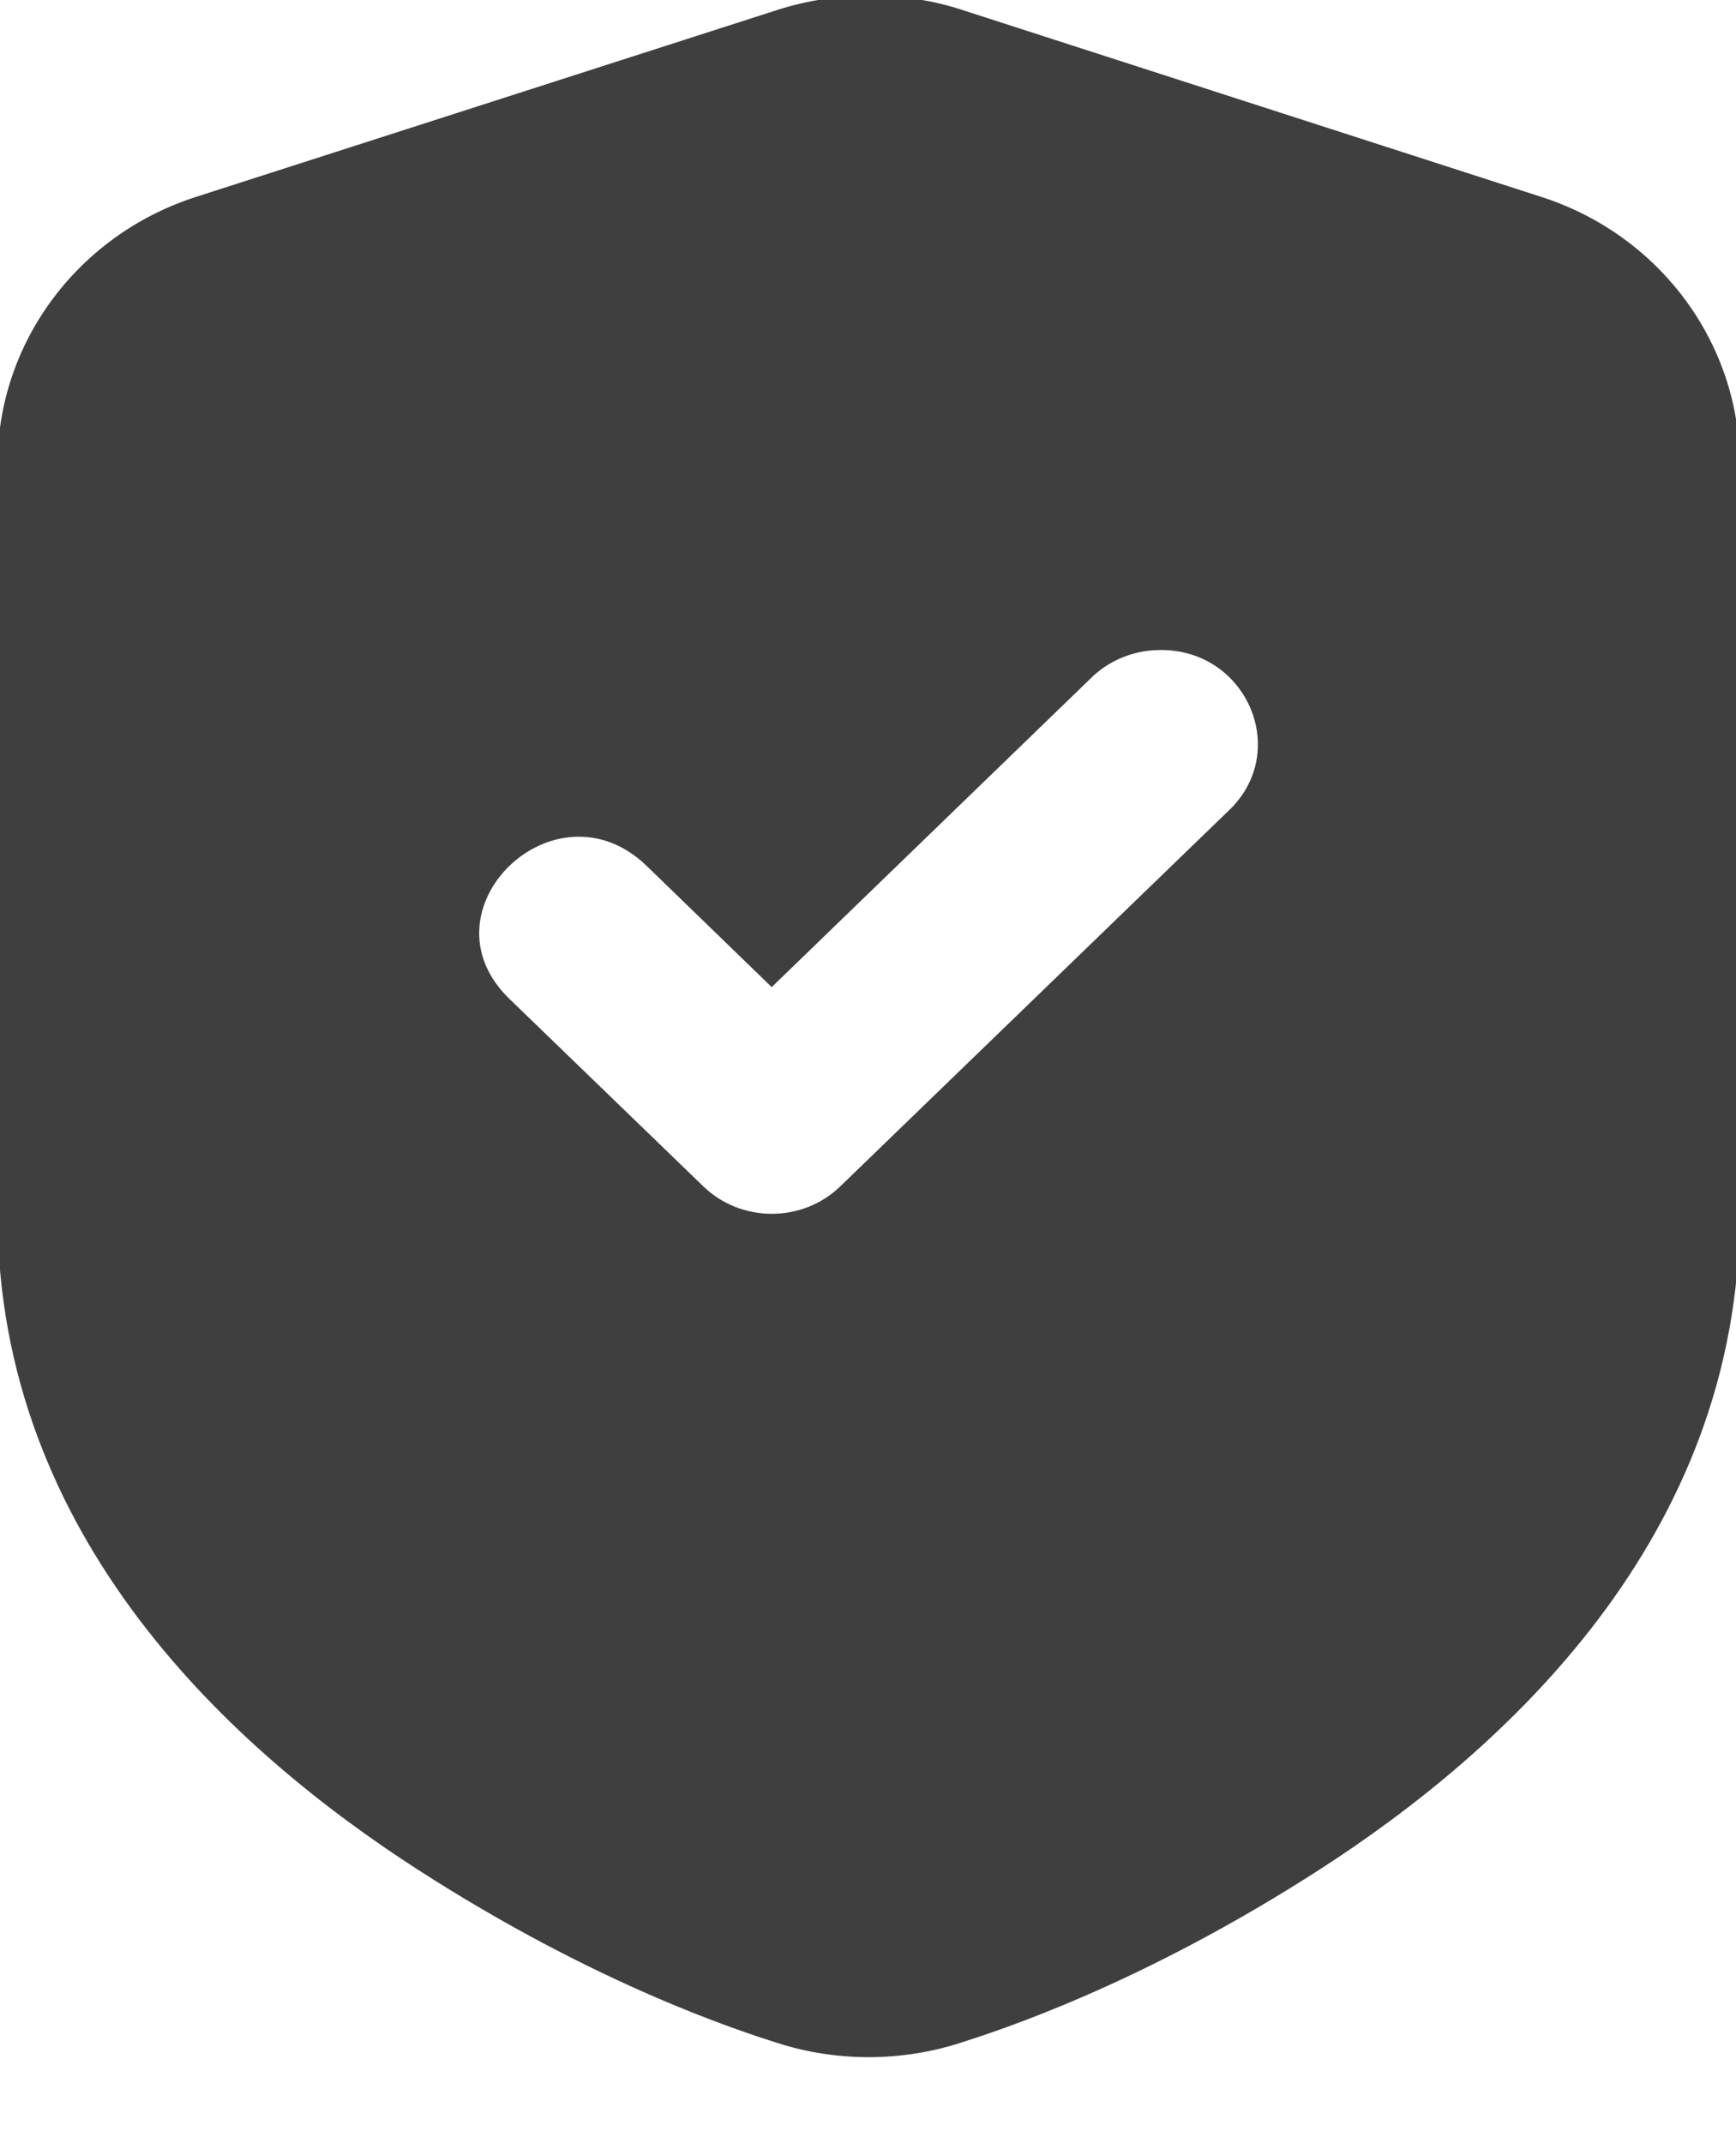 <?xml version="1.0" encoding="UTF-8" standalone="no"?>
<svg xmlns="http://www.w3.org/2000/svg" xmlns:xlink="http://www.w3.org/1999/xlink" xmlns:serif="http://www.serif.com/" width="100%" height="100%" viewBox="0 0 47 58" version="1.1" xml:space="preserve" style="fill-rule:evenodd;clip-rule:evenodd;stroke-linejoin:round;stroke-miterlimit:2;">
    <g transform="matrix(1,0,0,1,-1659.74,-1203.88)">
        <g transform="matrix(0.739,0,0,1.43,1371.36,953.452)">
            <g id="path823" transform="matrix(0.044,0,0,0.022,379.484,173.258)">
                <path d="M891.024,93.543L407.087,254.331C308.586,287.173 242.205,380.236 242.205,483.937L242.205,1128.66C242.205,1408.79 440.009,1591.82 591.654,1692.91C741.168,1792.59 859.686,1831.8 891.024,1842.2C940.551,1858.66 994.41,1858.66 1043.94,1842.2C1075.26,1831.81 1193.79,1792.59 1343.31,1692.91C1494.95,1591.82 1692.76,1408.79 1692.76,1128.66C1692.76,913.79 1692.75,546.717 1692.76,483.937C1692.77,380.224 1626.38,287.167 1527.87,254.331L1043.94,92.913C1021.17,85.318 997.199,81.493 972.283,81.102C944.677,80.67 917.496,84.748 891.024,93.543ZM1207.72,644.094C1281.78,641.299 1320.07,731.497 1266.61,782.835L943.937,1105.35C912.431,1136.93 861.27,1136.93 829.764,1105.35L668.346,944.094C592.126,867.874 706.457,753.543 782.677,829.764L886.772,934.016L1152.28,668.504C1166.89,653.473 1186.77,644.719 1207.72,644.094Z" style="fill:rgb(63,63,63);fill-rule:nonzero;"></path>
            </g>
        </g>
    </g>
</svg>
